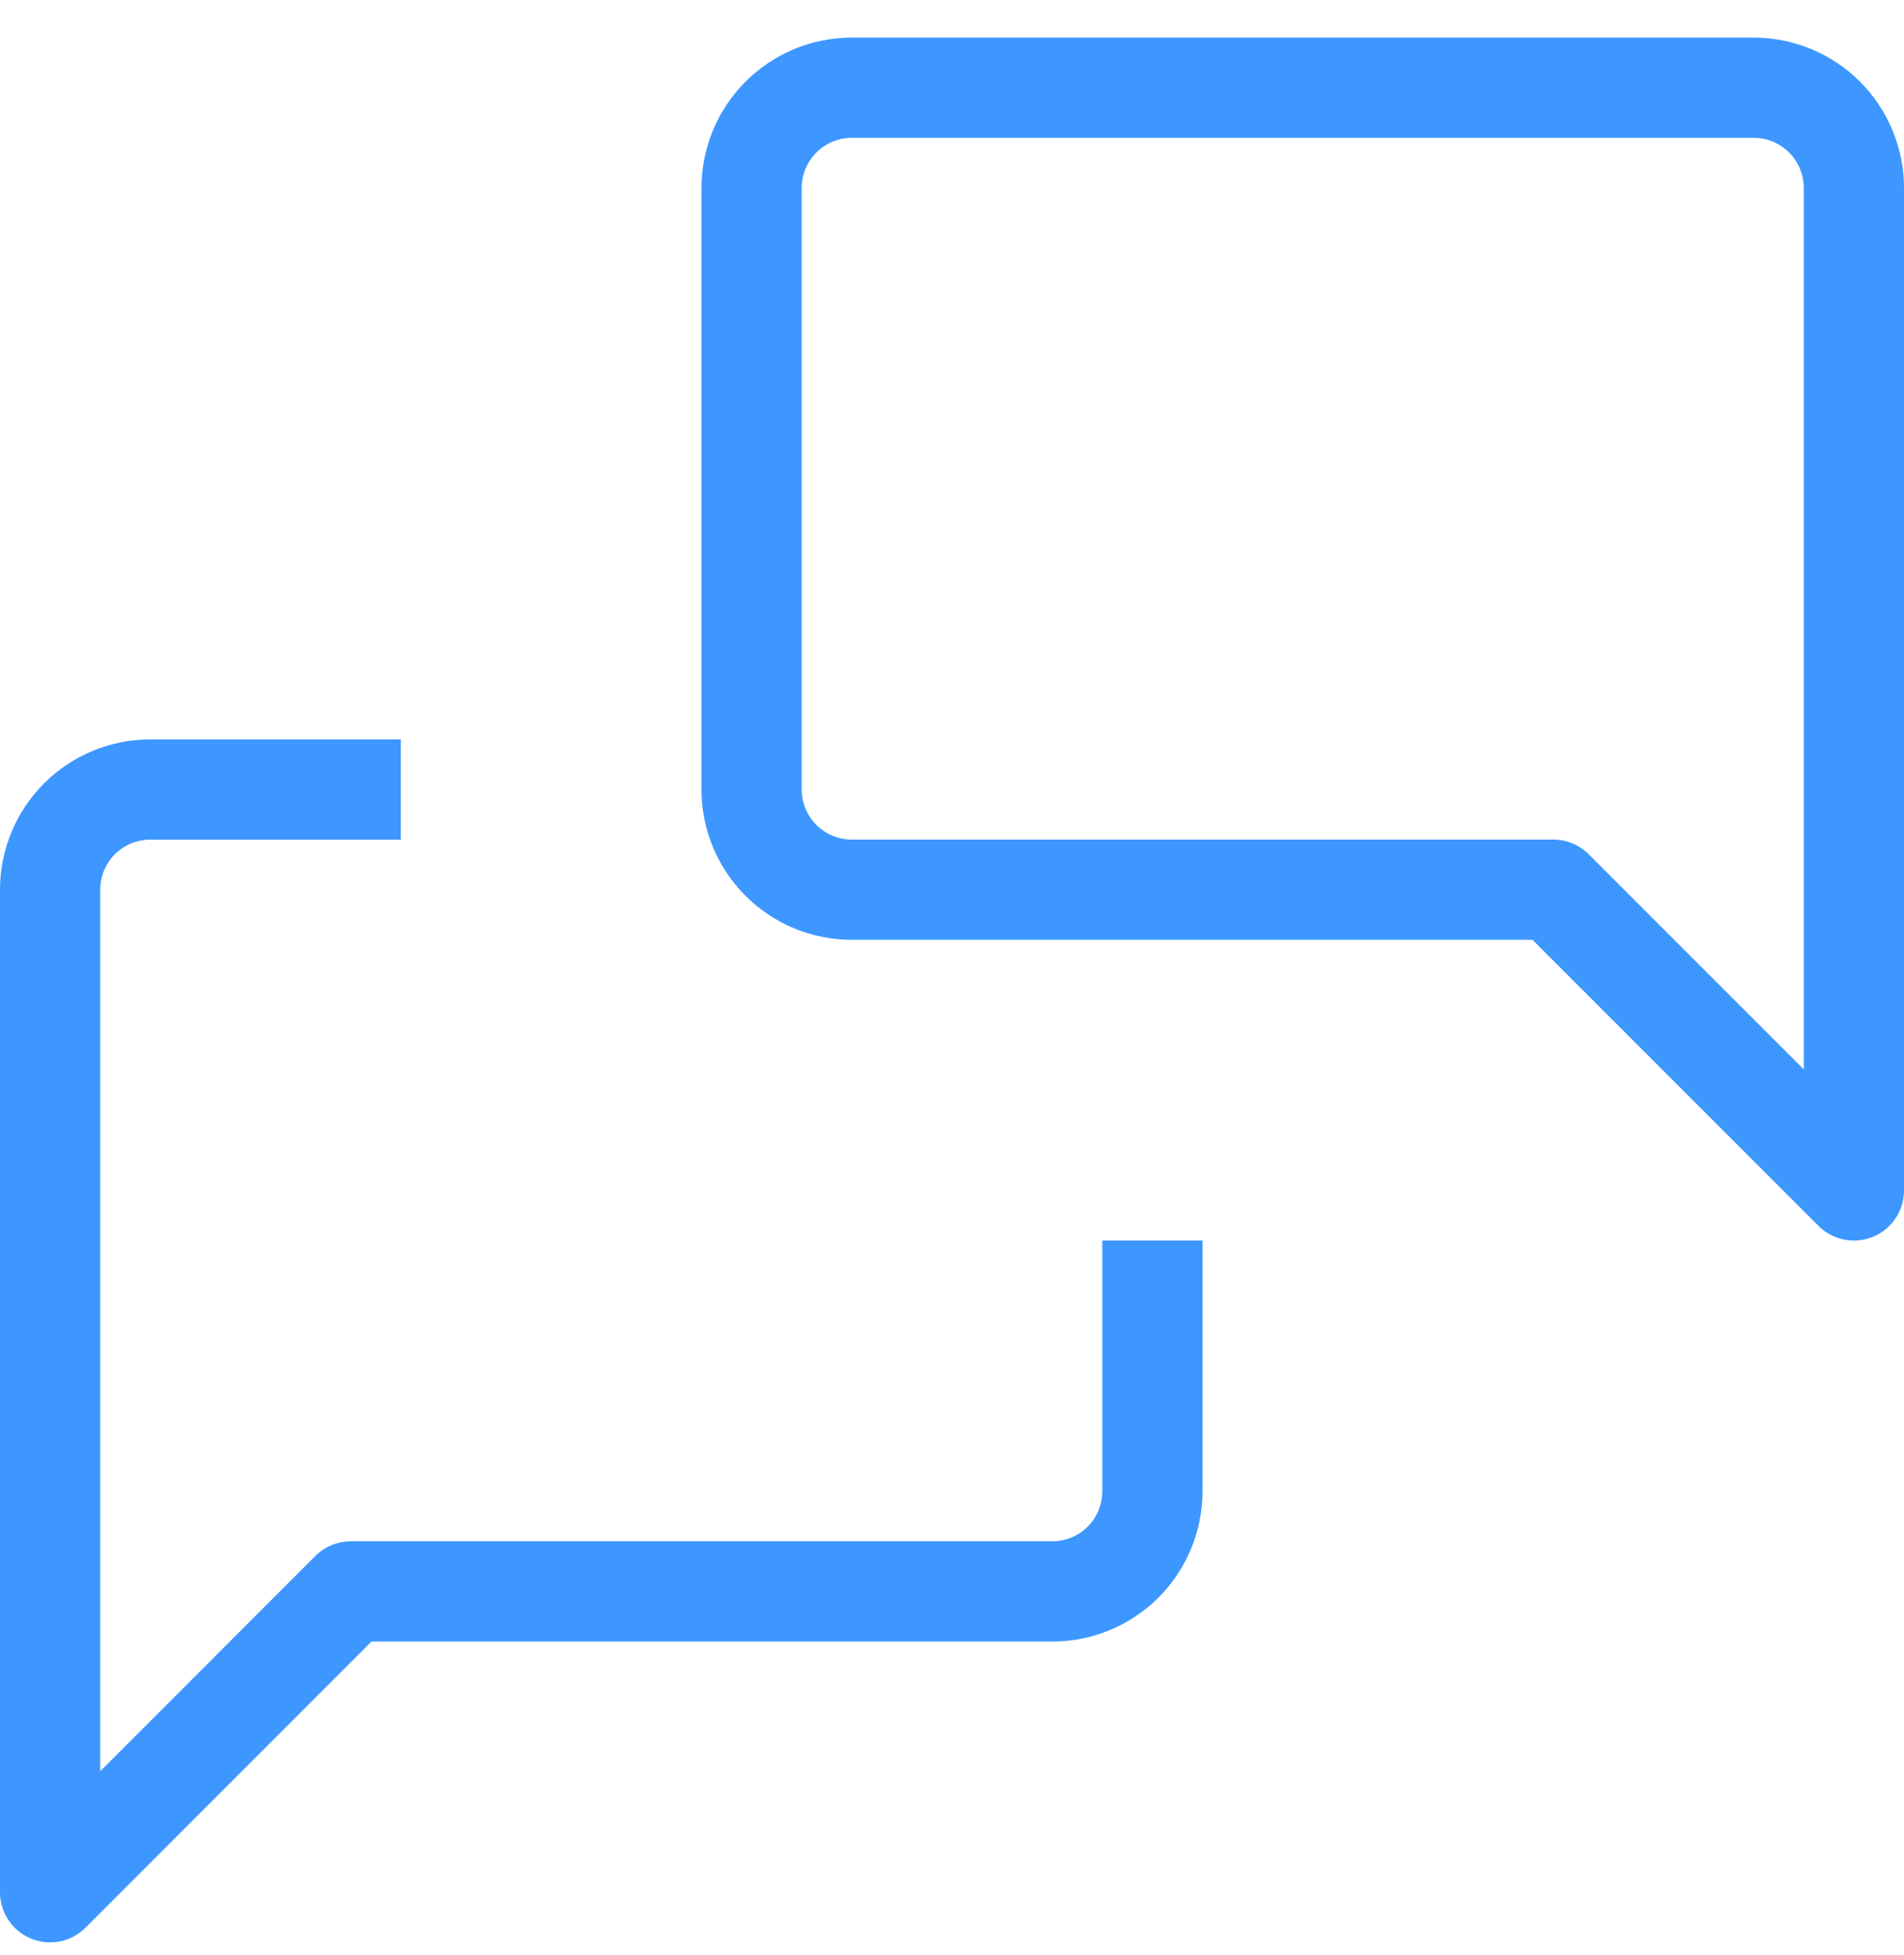 <svg width="38" height="39" viewBox="0 0 38 39" fill="none" xmlns="http://www.w3.org/2000/svg">
<path d="M23 25.75V29.75C23 30.281 22.789 30.79 22.414 31.165C22.039 31.54 21.53 31.75 21 31.75H7L1 37.751V17.75C1 17.22 1.211 16.711 1.586 16.336C1.961 15.961 2.47 15.751 3 15.751H7M37 23.75L31 17.75H17C16.47 17.75 15.961 17.54 15.586 17.165C15.211 16.79 15 16.281 15 15.751V3.75C15 3.22 15.211 2.711 15.586 2.336C15.961 1.961 16.47 1.75 17 1.75H35C35.53 1.75 36.039 1.961 36.414 2.336C36.789 2.711 37 3.22 37 3.75V23.75Z" stroke="#3D97FF" stroke-width="2" stroke-linecap="square" stroke-linejoin="round"/>
</svg>
